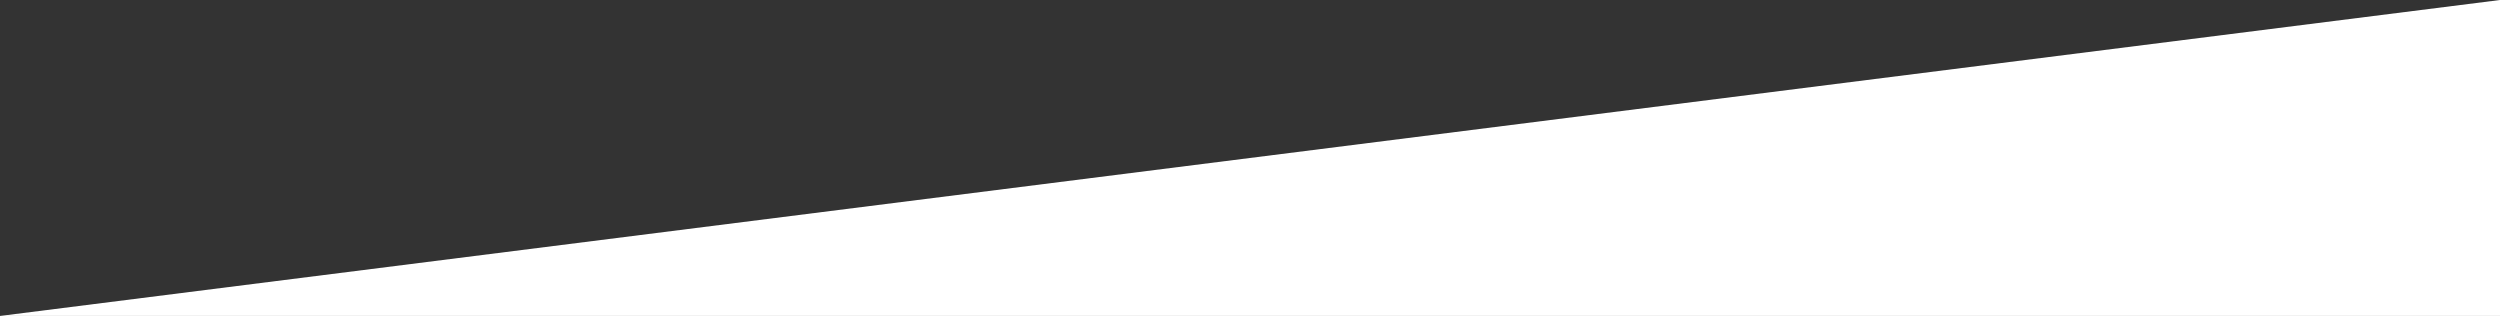 <svg width="1179" height="149" viewBox="0 0 1179 149" fill="none" xmlns="http://www.w3.org/2000/svg">
<rect x="0" y="0" width="1179" height="149" fill="#333333" stroke="none"/>
<path d="M1179 0V149H0L1179 0Z" fill="white"/>
</svg>
